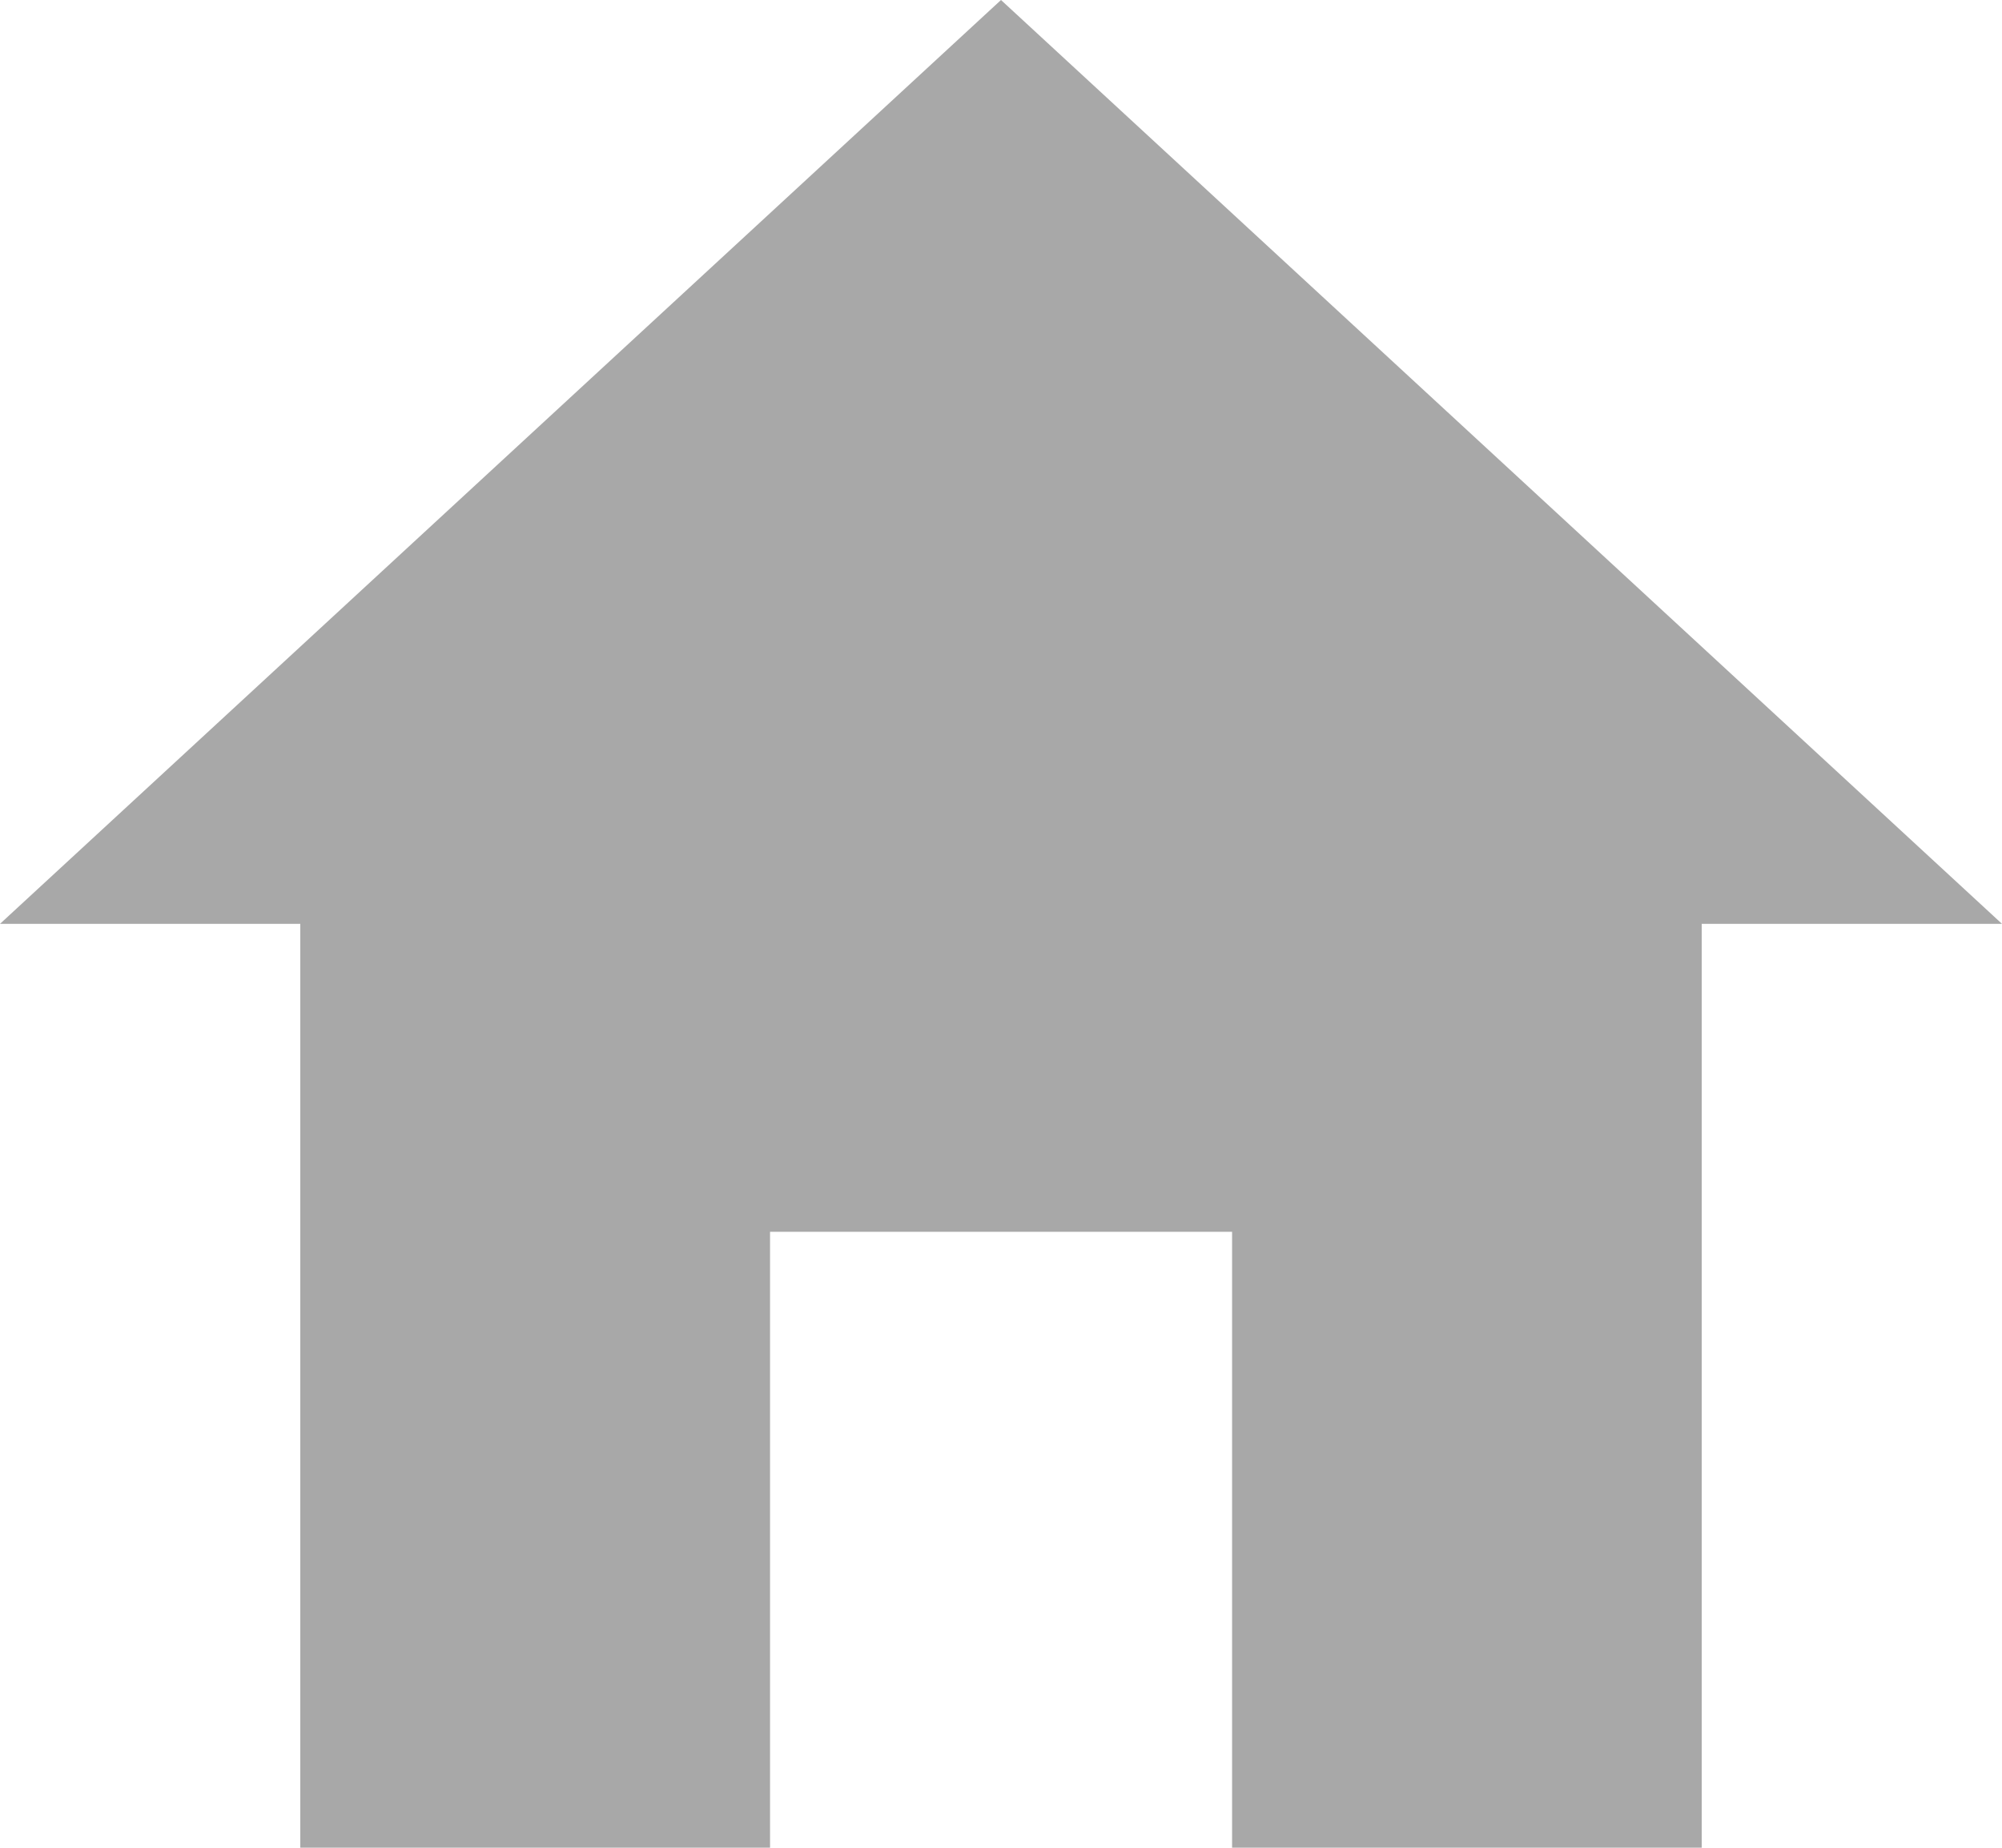 <svg xmlns="http://www.w3.org/2000/svg" width="16.088" height="14.85" viewBox="0 0 16.088 14.85"><path d="M9.563,19.35V14.4h3.713v4.95H17.05V11.925h2.413L11.419,4.5,3.375,11.925H5.788V19.35Z" transform="translate(-3.375 -4.5)" fill="#a8a8a8"/></svg>
